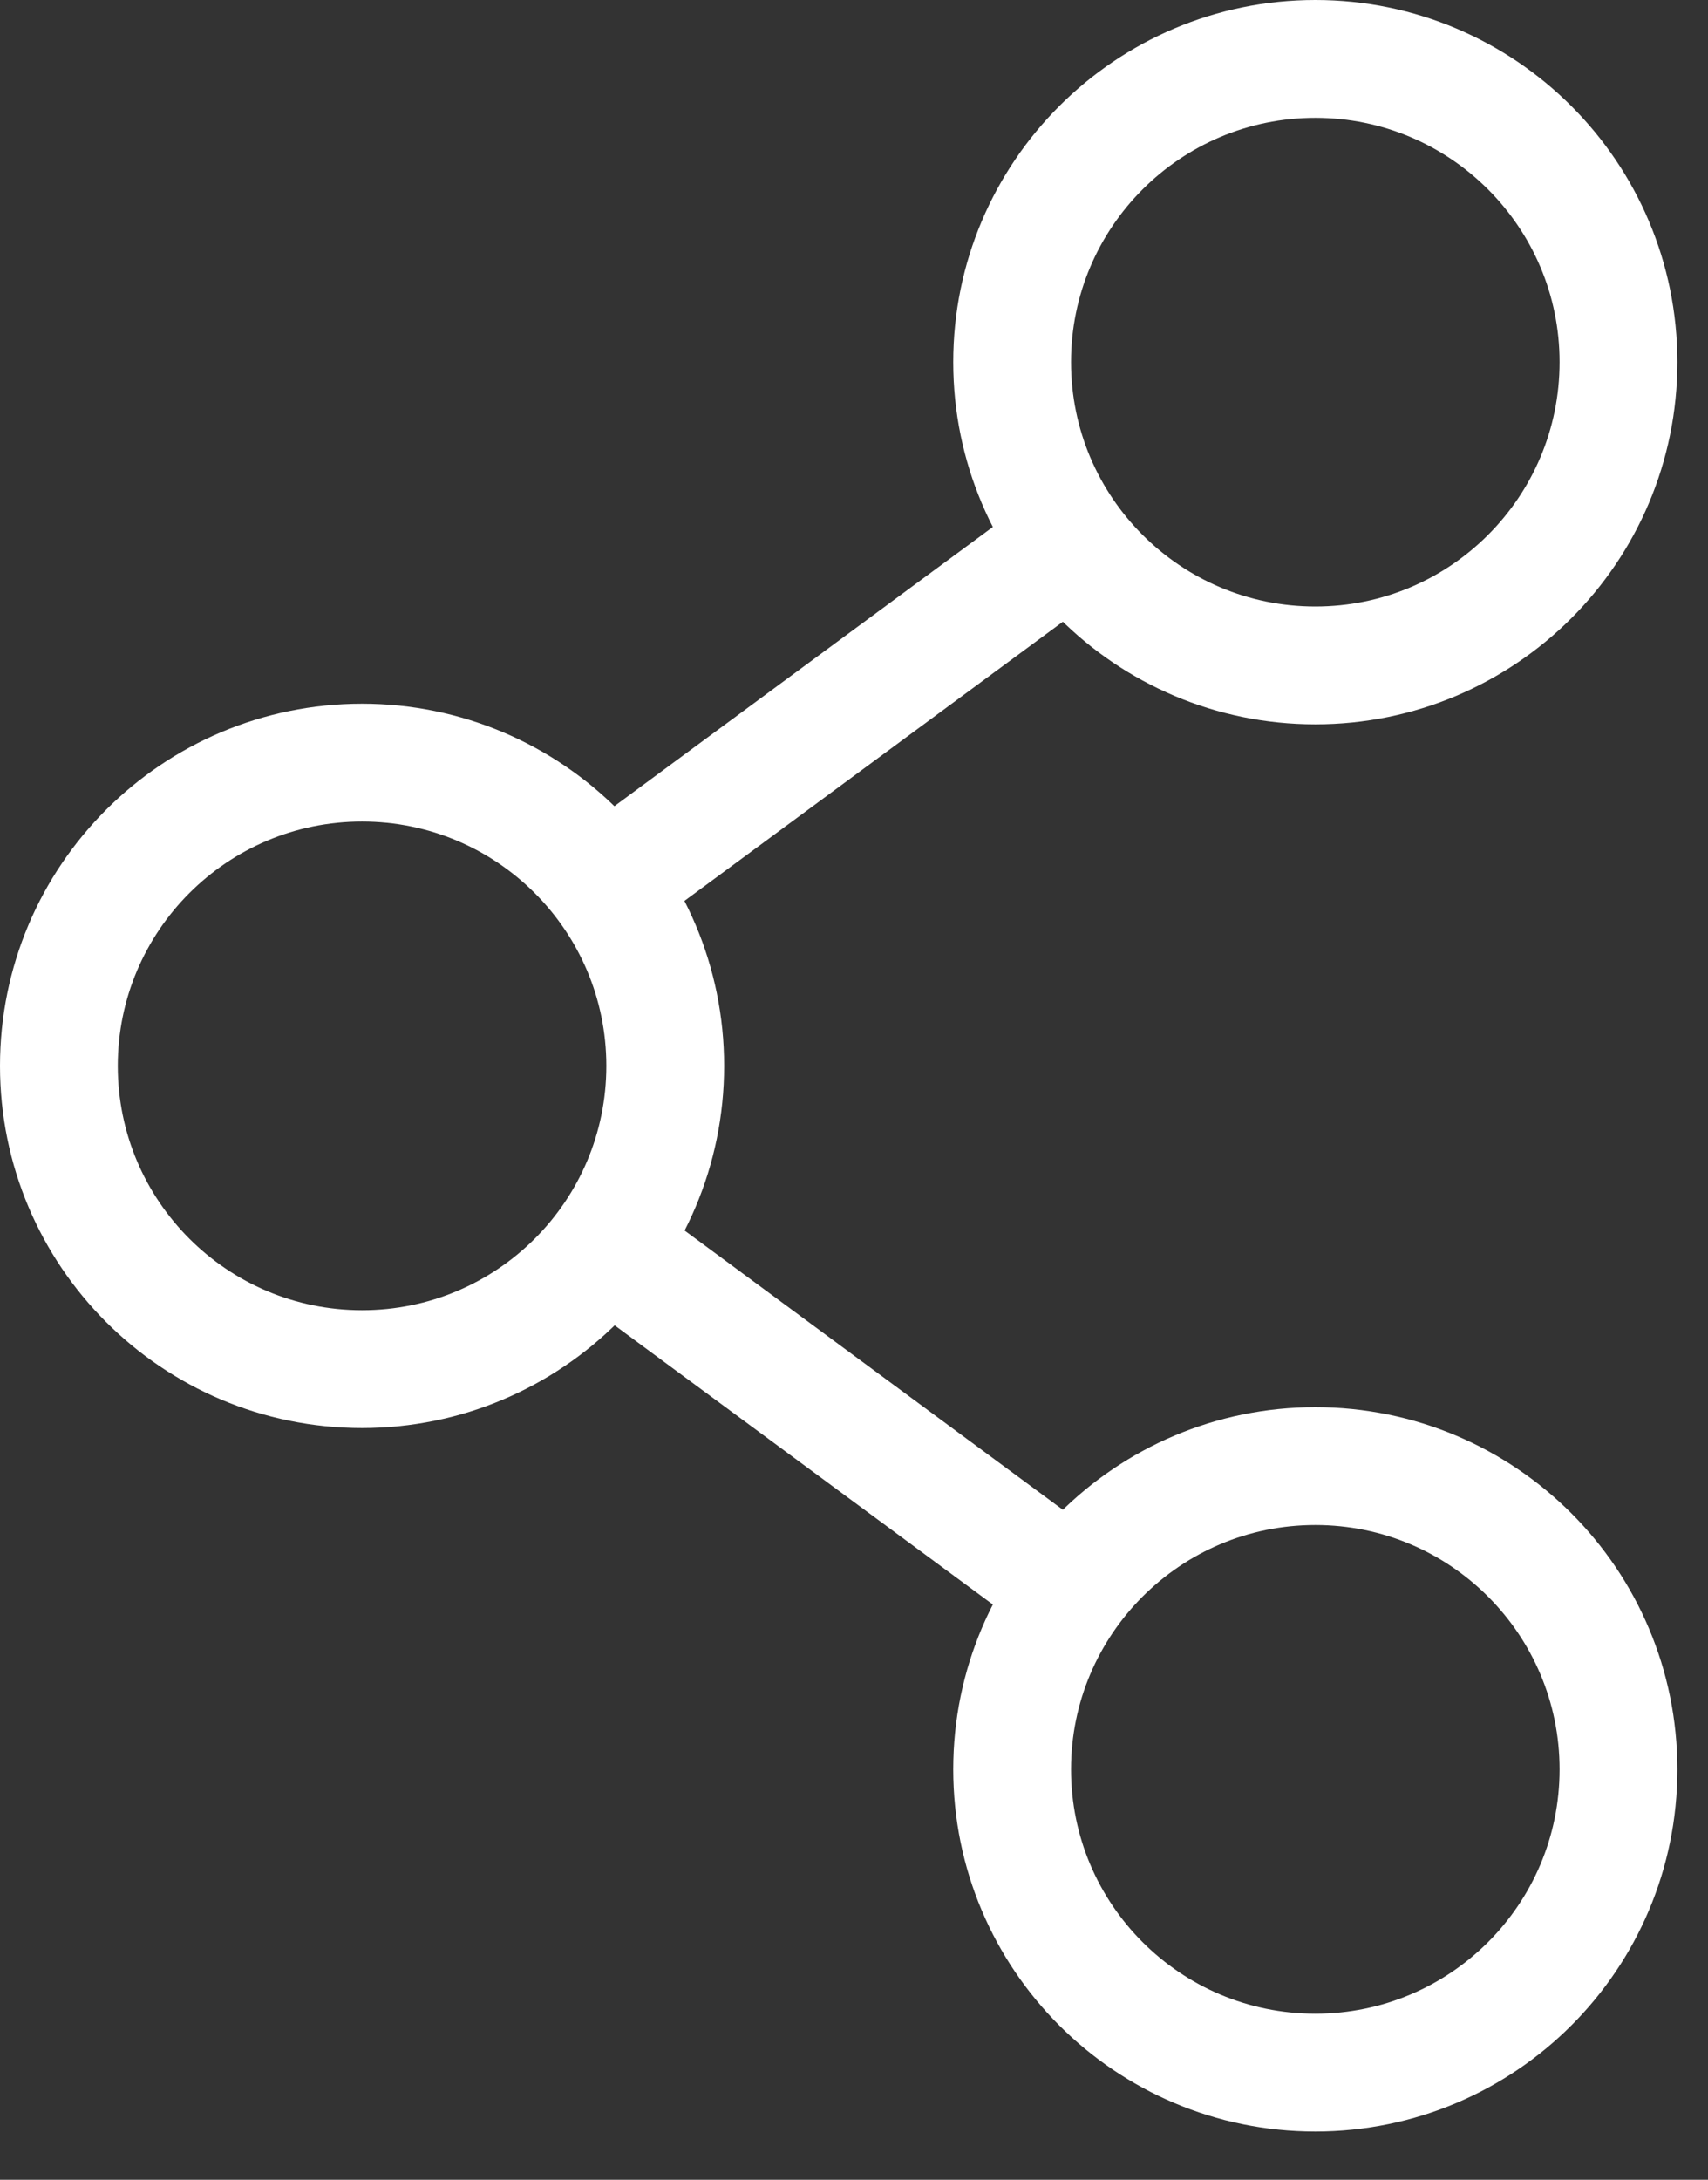 <svg width="29" height="37" viewBox="0 0 29 37" fill="none" xmlns="http://www.w3.org/2000/svg">
<rect x="0" y="0" width="29" height="37" fill="#333333" stroke="none"/>
<path d="M22.333 11.295C25.176 11.295 27.48 8.99 27.48 6.147C27.48 3.305 25.176 1 22.333 1C19.49 1 17.185 3.305 17.185 6.147C17.185 8.99 19.49 11.295 22.333 11.295Z" stroke="white" stroke-width="2" stroke-miterlimit="10"/>
<path d="M22.333 35.181C25.176 35.181 27.48 32.877 27.48 30.034C27.48 27.191 25.176 24.886 22.333 24.886C19.49 24.886 17.185 27.191 17.185 30.034C17.185 32.877 19.49 35.181 22.333 35.181Z" stroke="white" stroke-width="2" stroke-miterlimit="10"/>
<path d="M6.147 23.24C8.99 23.24 11.295 20.936 11.295 18.093C11.295 15.25 8.99 12.945 6.147 12.945C3.305 12.945 1 15.25 1 18.093C1 20.936 3.305 23.24 6.147 23.24Z" stroke="white" stroke-width="2" stroke-miterlimit="10"/>
<path d="M18.191 26.977L10.294 21.149" stroke="white" stroke-width="2" stroke-miterlimit="10"/>
<path d="M18.191 9.204L10.289 15.032" stroke="white" stroke-width="2" stroke-miterlimit="10"/>
</svg>
